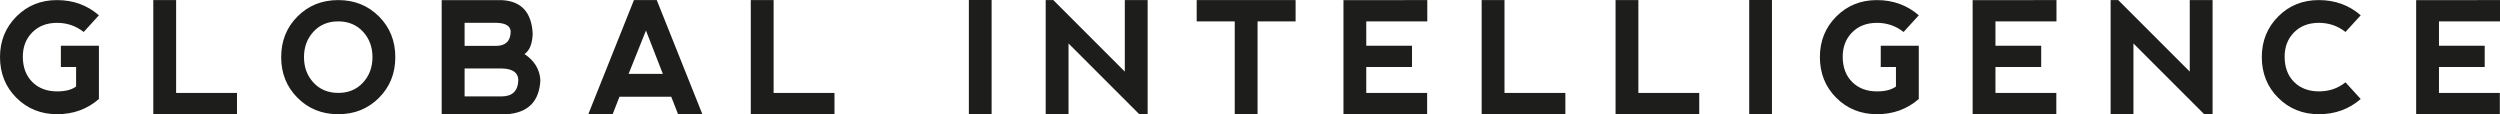 <?xml version="1.0" encoding="utf-8"?>
<!-- Generator: Adobe Illustrator 17.0.0, SVG Export Plug-In . SVG Version: 6.00 Build 0)  -->
<!DOCTYPE svg PUBLIC "-//W3C//DTD SVG 1.1//EN" "http://www.w3.org/Graphics/SVG/1.1/DTD/svg11.dtd">
<svg version="1.1" id="Capa_1" xmlns="http://www.w3.org/2000/svg" xmlns:xlink="http://www.w3.org/1999/xlink" x="0px" y="0px"
	 width="425.197px" height="19.439px" viewBox="0 0 425.197 19.439" enable-background="new 0 0 425.197 19.439"
	 xml:space="preserve">
<path fill="#1D1D1B" d="M425.168,19.425v-3.624h-10.35V11.39h7.777V7.777h-7.777V3.636h10.379V0.014l-14.261,0.011v19.399H425.168z
	 M394.374,19.425c2.778,0,5.155-0.863,7.132-2.588l-2.588-2.835c-1.27,1.025-2.775,1.539-4.516,1.539
	c-1.744,0-3.15-0.531-4.221-1.591c-1.068-1.062-1.608-2.494-1.616-4.297c0-1.681,0.531-3.062,1.596-4.141s2.471-1.622,4.212-1.63
	c1.71,0,3.224,0.517,4.545,1.554l2.588-2.835c-1.985-1.727-4.363-2.588-7.132-2.588c-2.741,0-5.042,0.929-6.896,2.786
	c-1.855,1.86-2.786,4.153-2.795,6.879c0,2.786,0.929,5.107,2.789,6.956C389.329,18.488,391.633,19.416,394.374,19.425
	 M362.854,19.425V7.391l12.037,12.034h1.423V0.014h-3.883v12.165L360.267,0.014h-1.295v19.411H362.854z M349.738,19.425v-3.624
	h-10.353V11.39h7.777V7.777h-7.777V3.636h10.379V0.014l-14.261,0.011v19.399H349.738z M319.216,19.425
	c2.778,0,5.155-0.863,7.129-2.588V7.777h-6.47v3.624l2.588-0.011v3.326c-0.75,0.551-1.823,0.827-3.221,0.827
	c-1.744,0-3.15-0.531-4.221-1.591c-1.068-1.062-1.608-2.494-1.616-4.297c0-1.681,0.531-3.062,1.599-4.141
	c1.065-1.079,2.468-1.622,4.212-1.63c1.707,0,3.221,0.517,4.542,1.554l2.588-2.835c-1.985-1.727-4.36-2.588-7.129-2.588
	c-2.744,0-5.044,0.929-6.899,2.786c-1.855,1.86-2.786,4.153-2.795,6.879c0,2.786,0.929,5.107,2.789,6.956
	C314.168,18.488,316.472,19.416,319.216,19.425 M297.504,19.425h3.868V0h-3.868V19.425z M278.653,0.014v15.787h10.353v3.624h-14.233
	V0.014H278.653z M255.882,0.014v15.787h10.353v3.624h-14.236V0.014H255.882z M242.726,19.425v-3.624h-10.353V11.39h7.78V7.777h-7.78
	V3.636h10.379V0.014l-14.258,0.011v19.399H242.726z M220.355,0.014v3.621h-6.47v15.789h-3.883V3.636h-6.47V0.014H220.355z
	 M181.733,19.425V7.391l12.034,12.034h1.423V0.014h-3.883v12.165L179.145,0.014h-1.295v19.411H181.733z M164.784,19.425h3.869V0
	h-3.869V19.425z M131.575,0.014v15.787h10.353v3.624h-14.236V0.014H131.575z M112.738,12.566h-5.826l2.951-7.376L112.738,12.566z
	 M104.197,19.425l1.165-2.977h8.799l1.165,2.977l4.127-0.014l-7.751-19.397h-3.883l-7.763,19.411H104.197z M89.203,9.188
	c1.699,1.139,2.599,2.619,2.704,4.439c-0.173,3.658-2.127,5.595-5.862,5.811l-10.924-0.014V0.026h10.302
	c3.269,0.19,4.996,2.093,5.178,5.706C90.538,7.459,90.072,8.612,89.203,9.188 M79.018,16.397h6.34
	c1.821-0.026,2.752-0.963,2.798-2.809c-0.045-1.241-0.963-1.889-2.758-1.94h-6.379V16.397z M79.018,7.802h5.436
	c1.559-0.026,2.363-0.832,2.406-2.42c-0.043-0.949-0.832-1.449-2.369-1.5h-5.473V7.802z M53.321,14.054
	c-1.079-1.165-1.619-2.61-1.619-4.334c0-1.727,0.54-3.17,1.619-4.337c1.079-1.165,2.477-1.747,4.192-1.747
	c1.735,0,3.141,0.582,4.221,1.747c1.076,1.167,1.616,2.61,1.616,4.337c0,1.724-0.54,3.17-1.616,4.334
	c-1.079,1.165-2.477,1.747-4.195,1.747C55.807,15.801,54.401,15.218,53.321,14.054 M57.528,19.425c2.761,0,5.067-0.926,6.922-2.784
	c1.855-1.855,2.784-4.161,2.784-6.922s-0.929-5.07-2.784-6.925c-1.855-1.855-4.161-2.781-6.922-2.781
	c-2.761,0-5.07,0.926-6.925,2.781c-1.855,1.855-2.781,4.164-2.781,6.925c0,2.752,0.926,5.059,2.781,6.916
	C52.458,18.496,54.767,19.425,57.528,19.425 M29.954,0.014v15.787h10.353v3.624H26.071V0.014H29.954z M9.694,19.425
	c2.778,0,5.155-0.863,7.129-2.588V7.777h-6.47v3.624l2.59-0.011v3.326c-0.753,0.551-1.826,0.827-3.224,0.827
	c-1.741,0-3.15-0.531-4.218-1.591c-1.071-1.062-1.61-2.494-1.619-4.297c0-1.681,0.534-3.062,1.599-4.141s2.468-1.622,4.212-1.63
	c1.707,0,3.224,0.517,4.542,1.554l2.588-2.835c-1.983-1.727-4.36-2.588-7.129-2.588c-2.744,0-5.042,0.929-6.896,2.786
	C0.94,4.661,0.009,6.953,0,9.68c0,2.786,0.932,5.107,2.789,6.956C4.65,18.488,6.95,19.416,9.694,19.425"/>
</svg>

